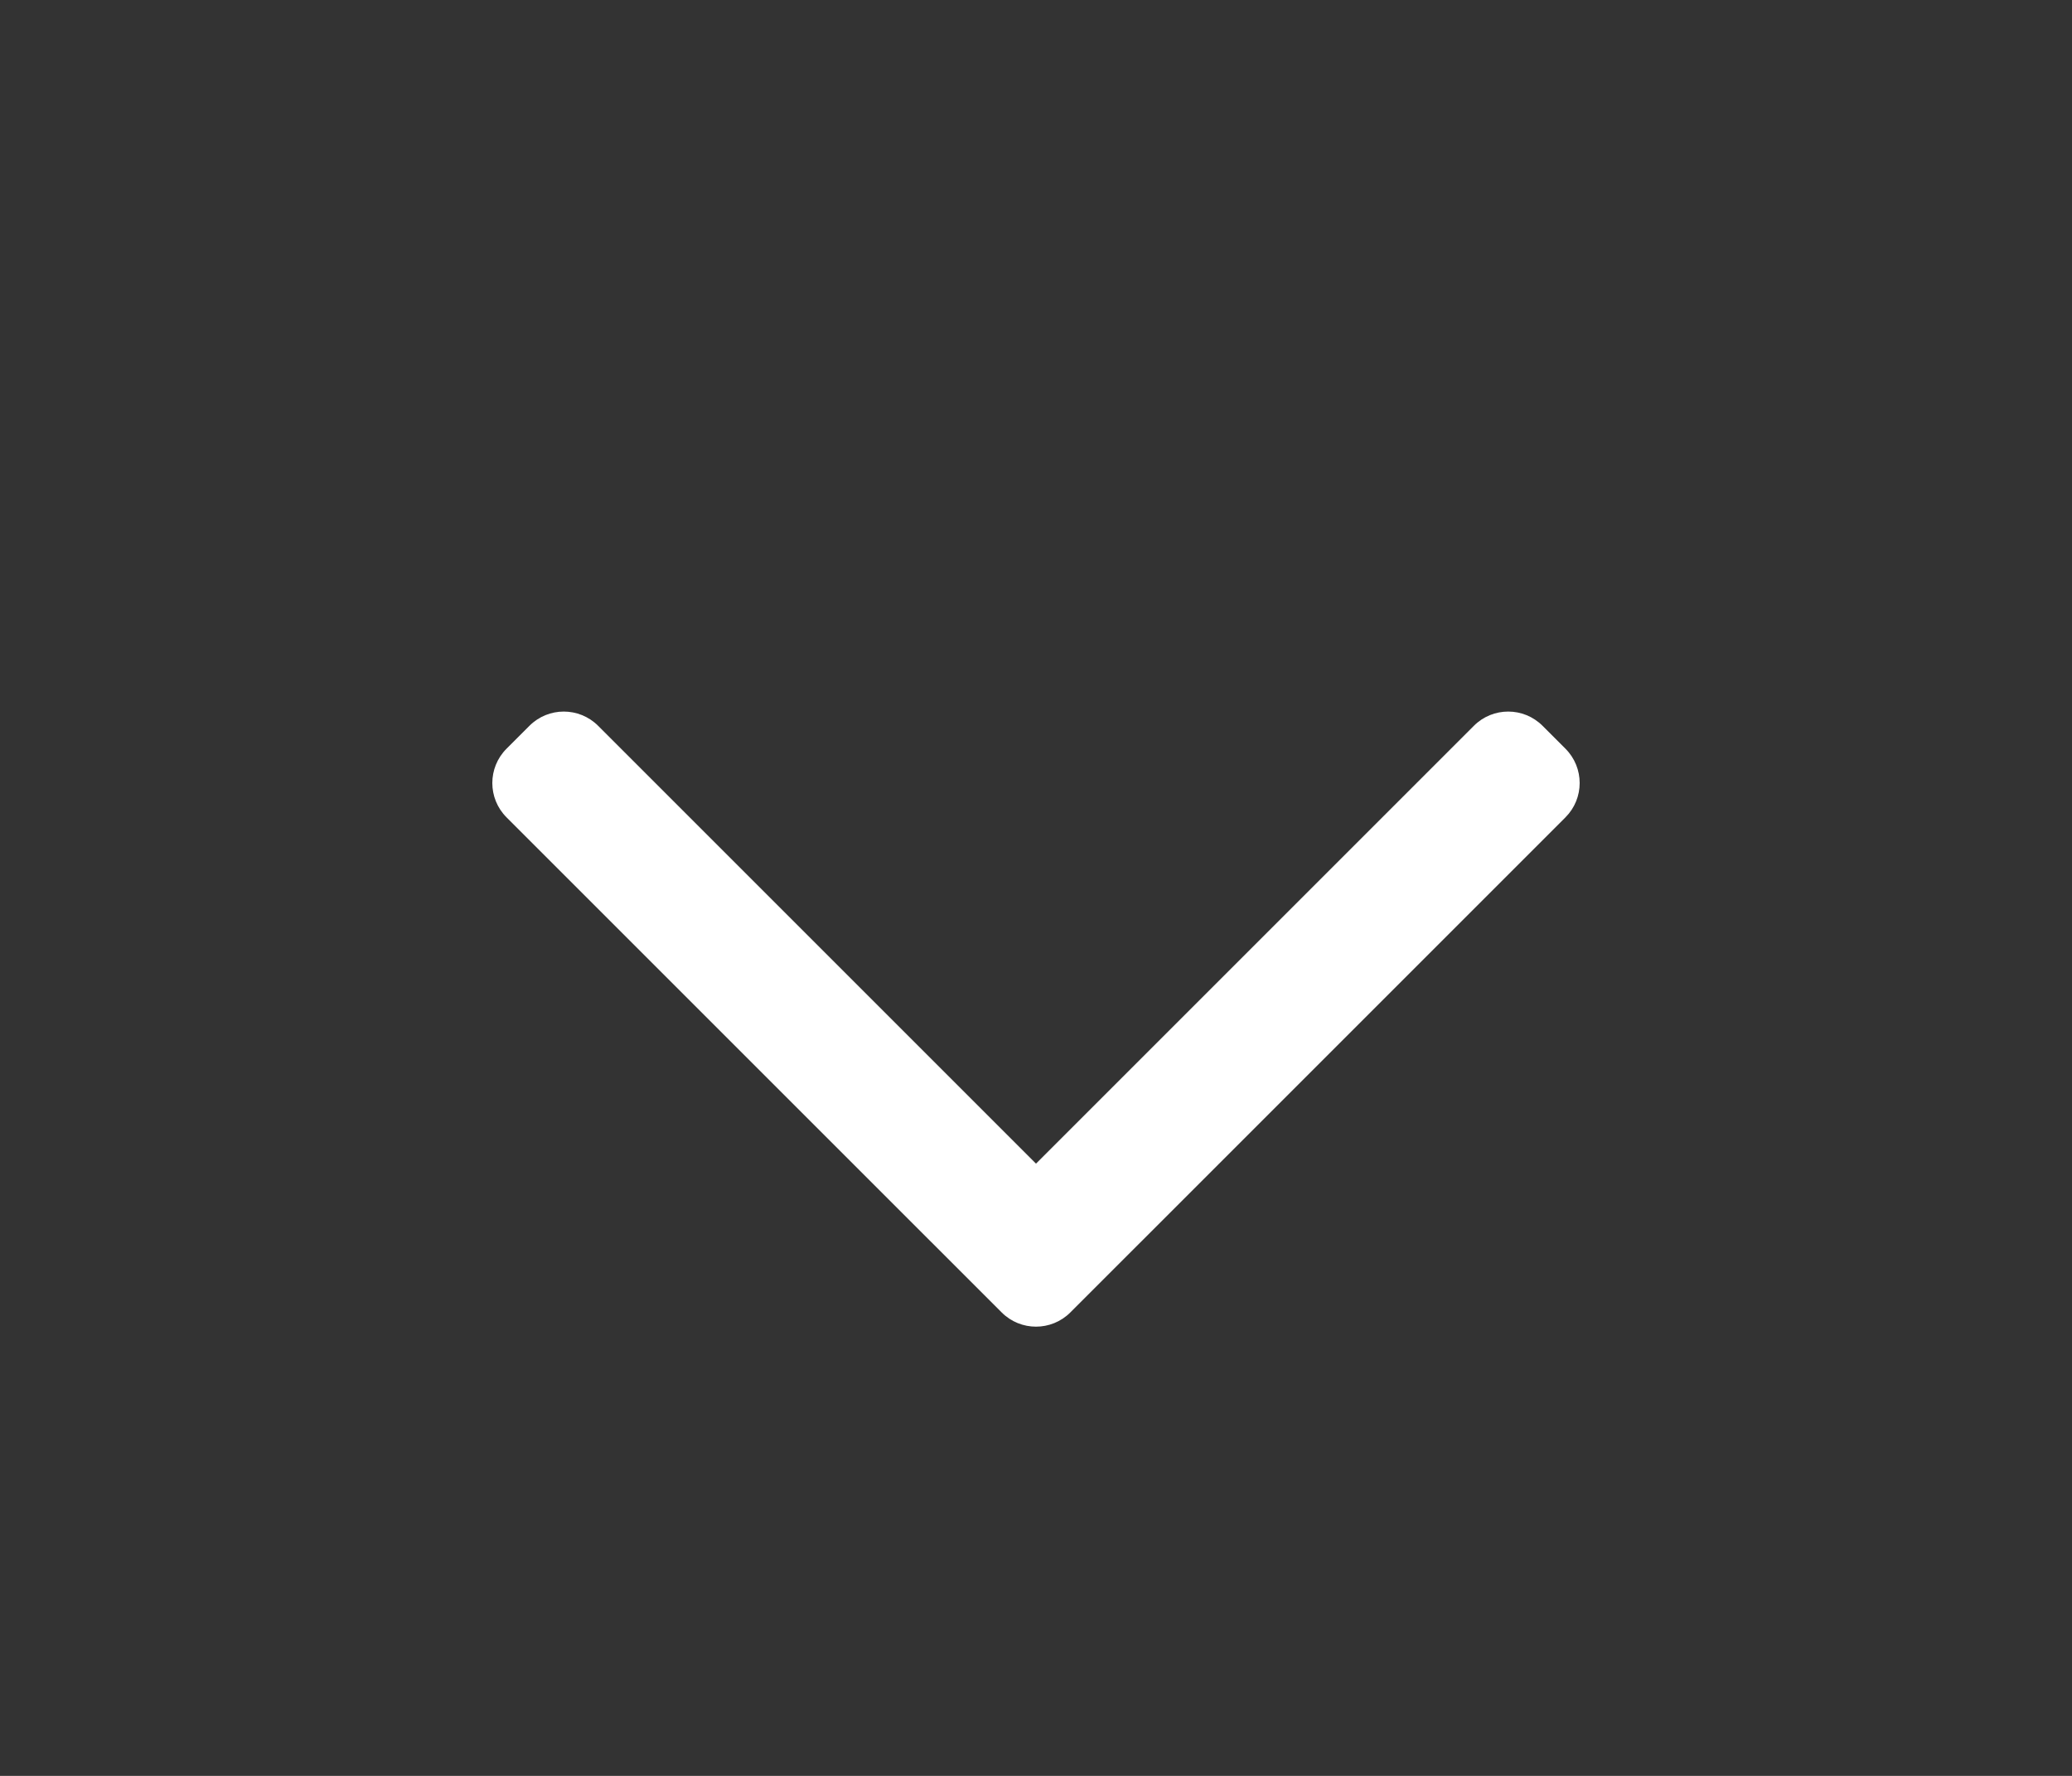 <svg width="154" height="132" viewBox="0 0 154 132" fill="none" xmlns="http://www.w3.org/2000/svg">
<rect x="0" y="0" width="154" height="132" fill="#333333" stroke="none"/>
<path fill-rule="evenodd" clip-rule="evenodd" d="M79.552 97.552C78.142 98.962 75.857 98.962 74.448 97.552L37.649 60.754C36.239 59.344 36.239 57.059 37.649 55.65L39.351 53.948C40.76 52.538 43.045 52.538 44.455 53.948L77 86.493L109.545 53.948C110.954 52.538 113.239 52.538 114.649 53.948L116.351 55.65C117.76 57.059 117.76 59.344 116.351 60.754L79.552 97.552Z" fill="white"/>
</svg>
